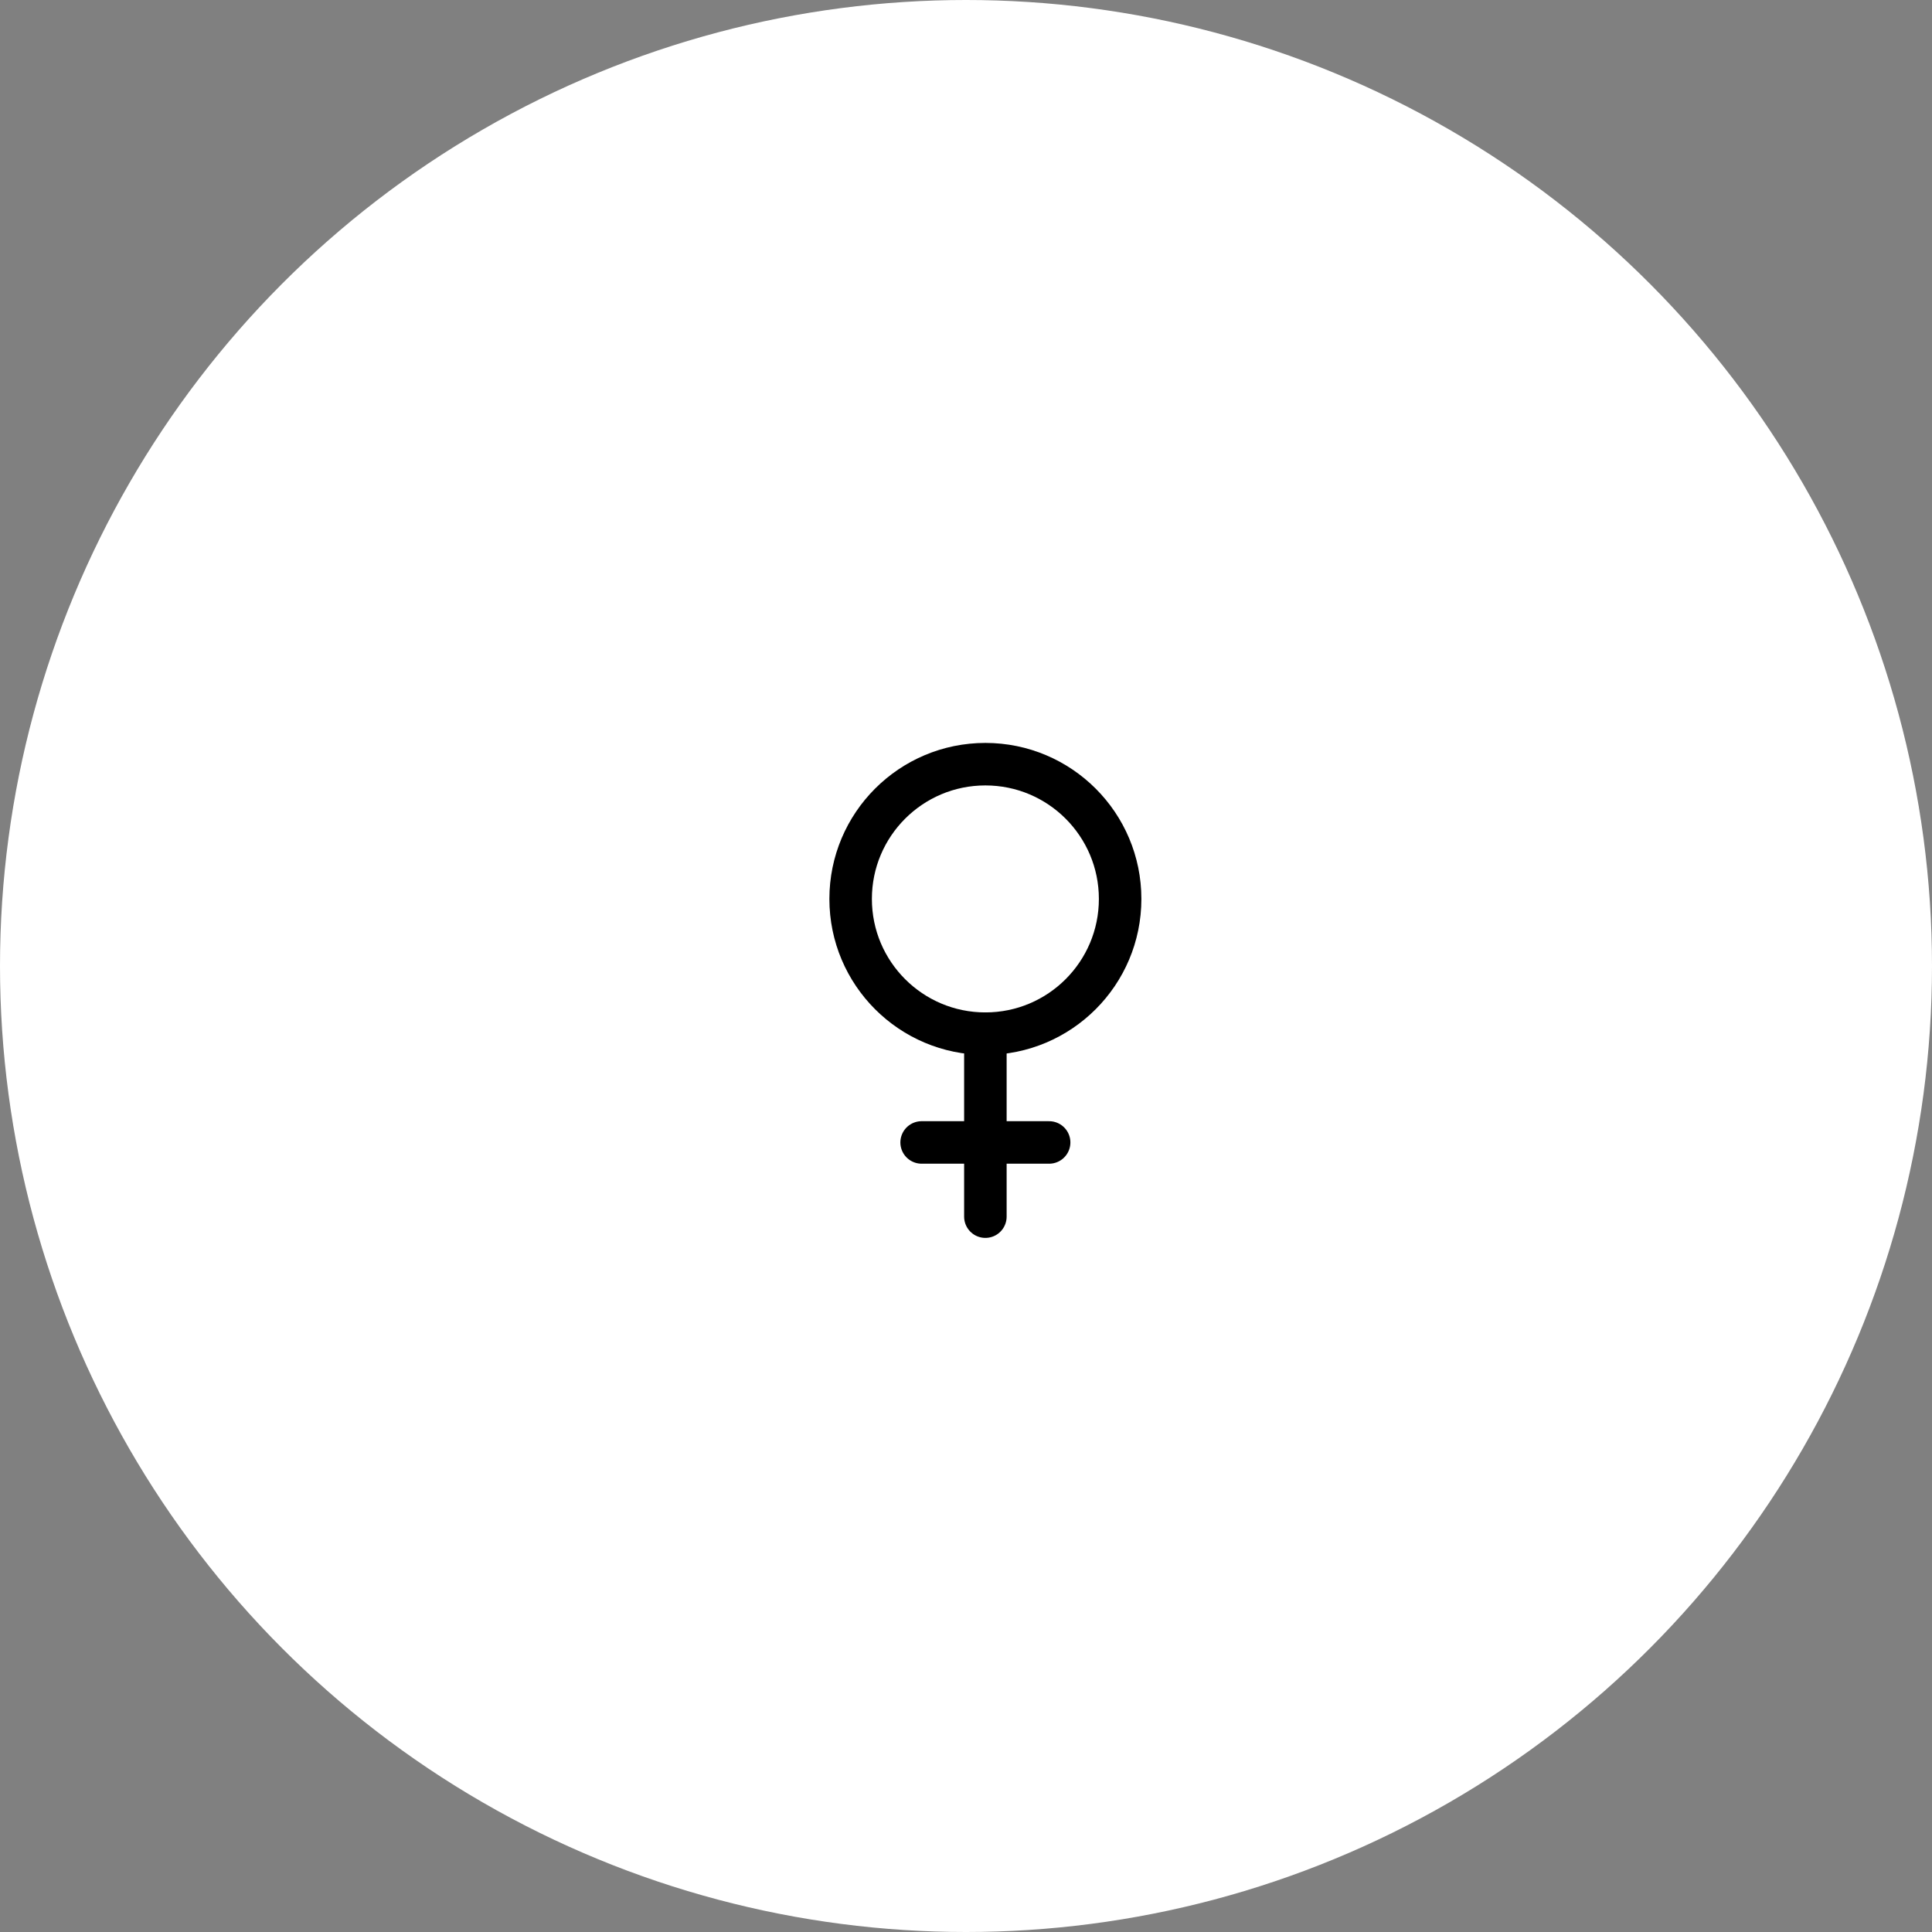<svg xmlns="http://www.w3.org/2000/svg" width="125" height="125" viewBox="0 0 125 125">
  <rect x="0" y="0" width="125" height="125" fill="#808080" stroke="none"/>
  <g id="Group_1334" data-name="Group 1334" transform="translate(-486.5 -1644)">
    <circle id="Ellipse_147" data-name="Ellipse 147" cx="62.5" cy="62.5" r="62.5" transform="translate(486.5 1644)" fill="#fff"/>
    <g id="Group_1286" data-name="Group 1286" transform="translate(541.536 1693.442)">
      <circle id="Ellipse_37" data-name="Ellipse 37" cx="8.718" cy="8.718" r="8.718" transform="translate(0 0)" stroke-width="2.75" stroke="#000" stroke-linecap="round" stroke-linejoin="round" fill="none"/>
      <line id="Line_34" data-name="Line 34" y2="11.839" transform="translate(8.718 17.436)" fill="none" stroke="#000" stroke-linecap="round" stroke-linejoin="round" stroke-width="2.75"/>
      <line id="Line_35" data-name="Line 35" x2="8.25" transform="translate(4.593 24.474)" fill="none" stroke="#000" stroke-linecap="round" stroke-linejoin="round" stroke-width="2.75"/>
    </g>
  </g>
</svg>
